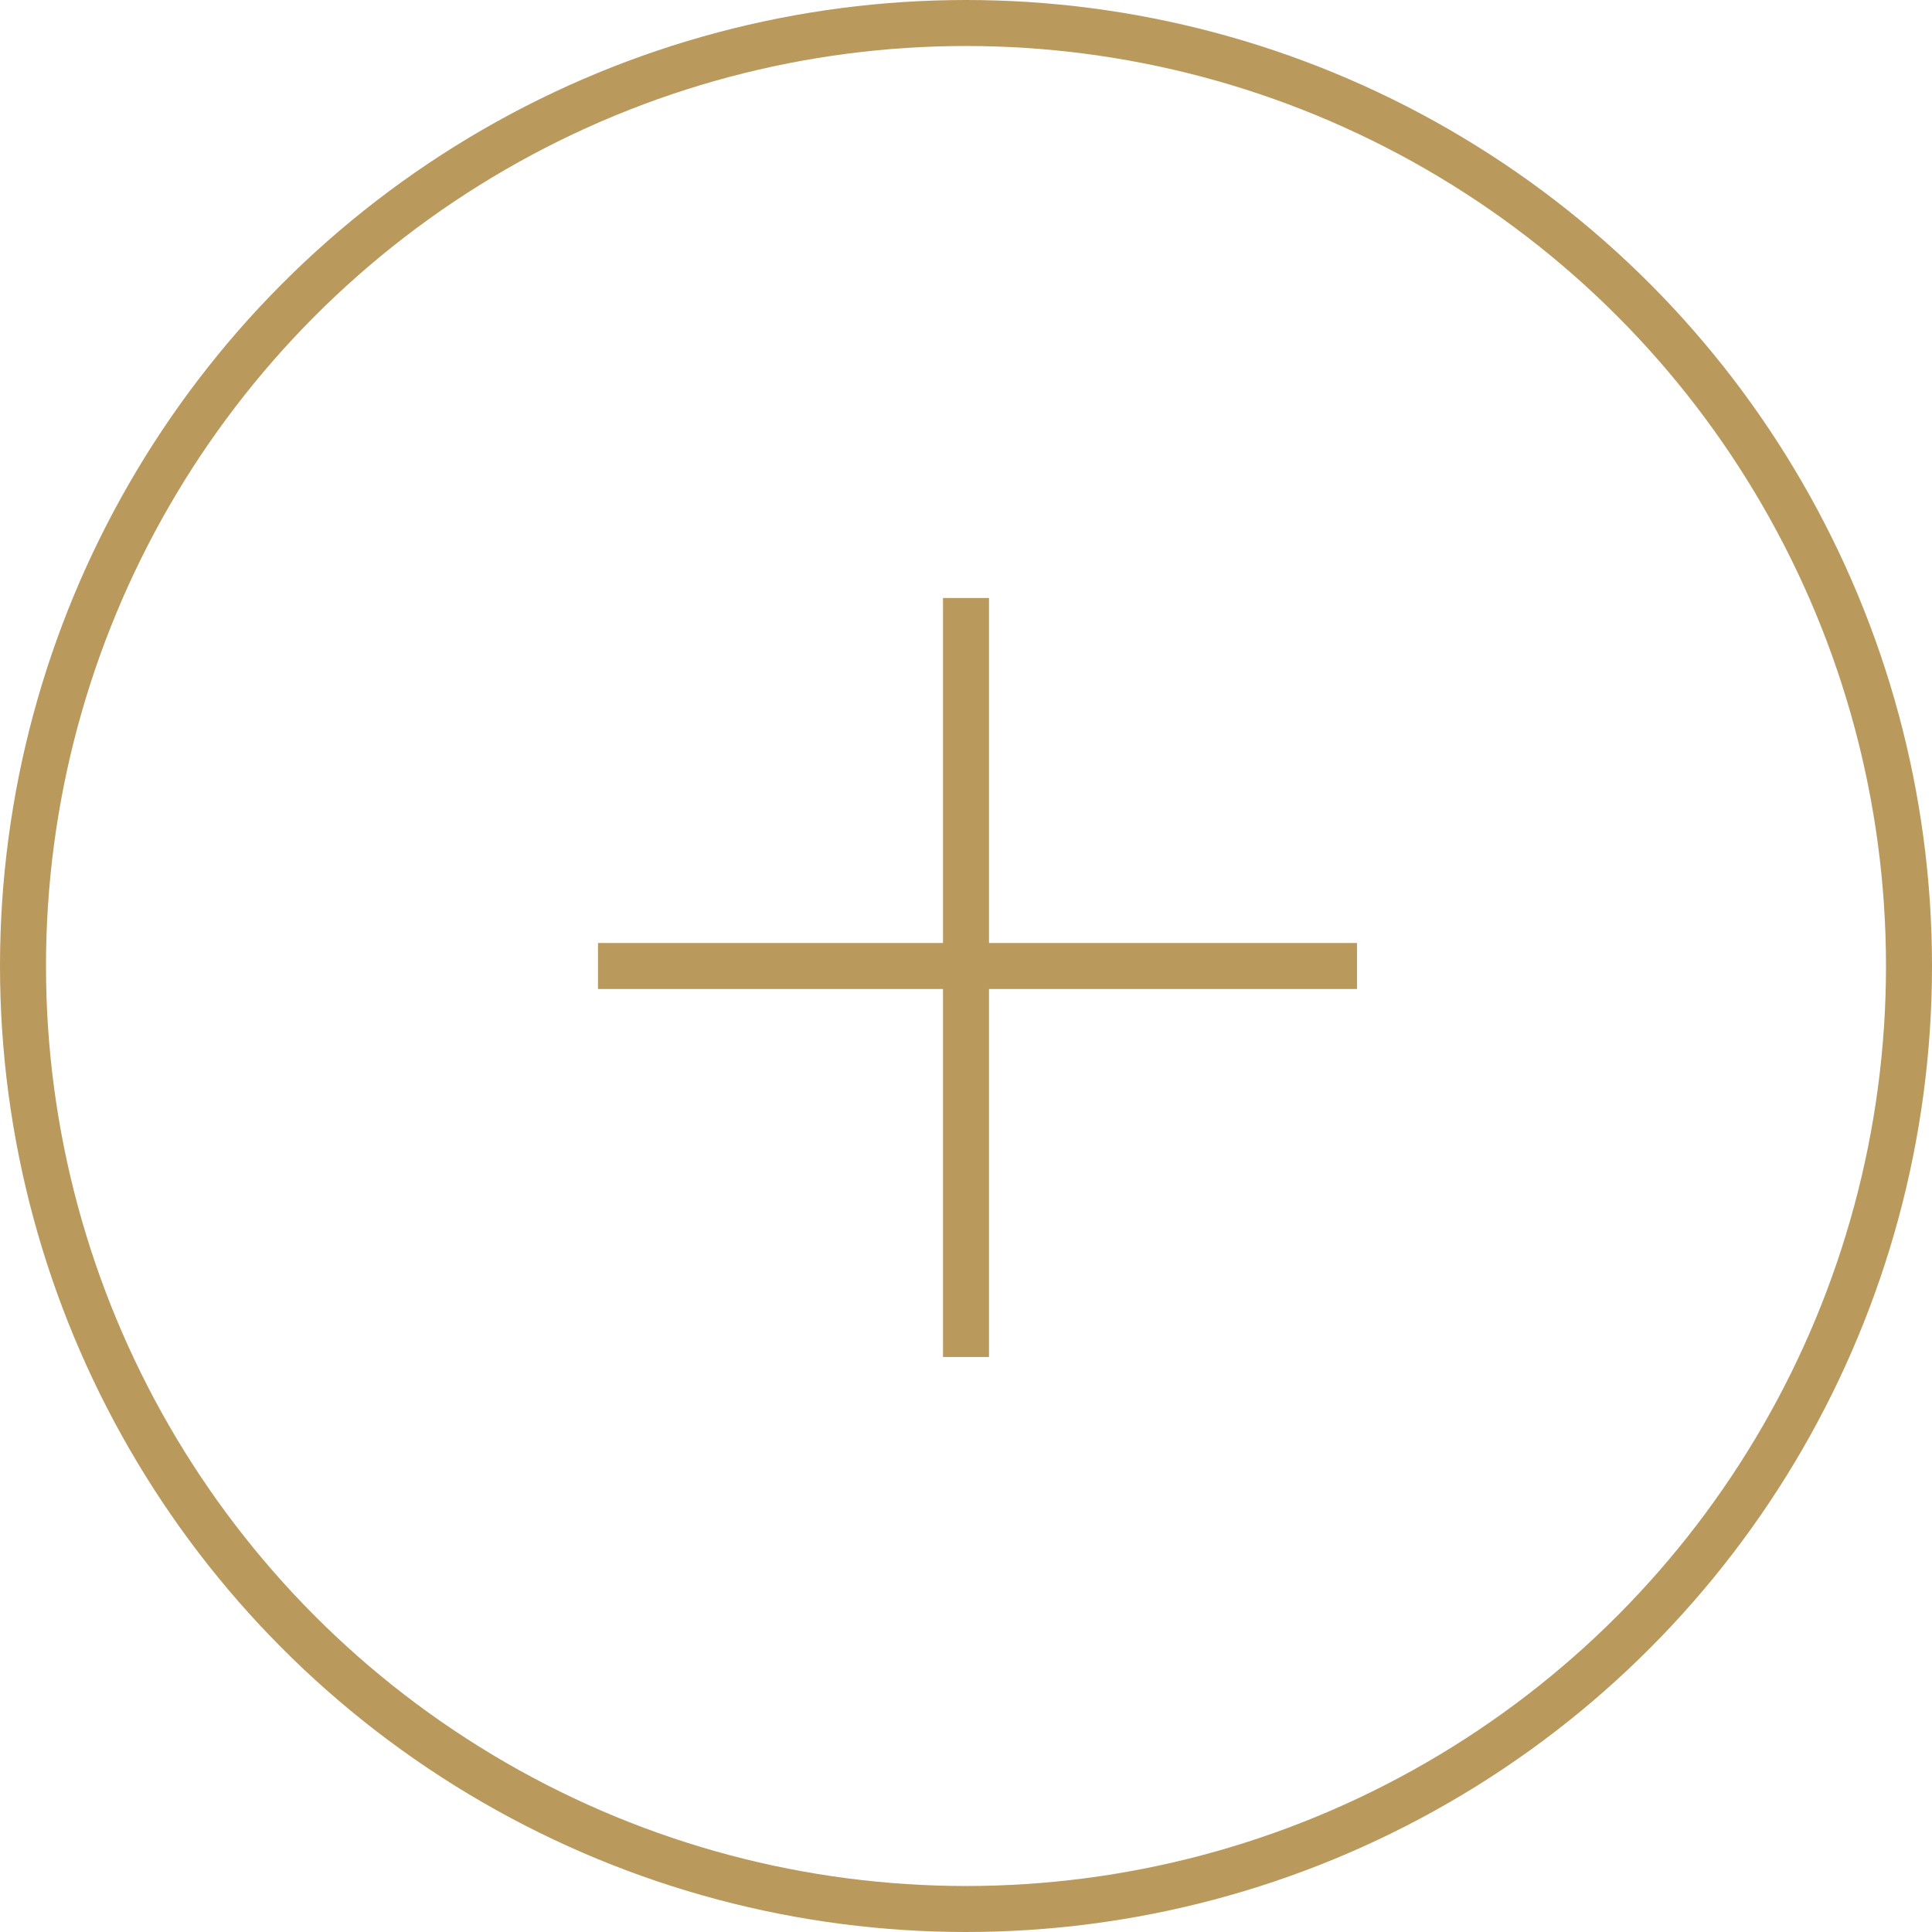 <svg width="42" height="42" viewBox="0 0 42 42" fill="none" xmlns="http://www.w3.org/2000/svg">
<circle cx="21" cy="21" r="20.5" stroke="#BA995D"/>
<path d="M13 21H29.5" stroke="#BA995D"/>
<path d="M21 13V29.5" stroke="#BA995D"/>
</svg>
